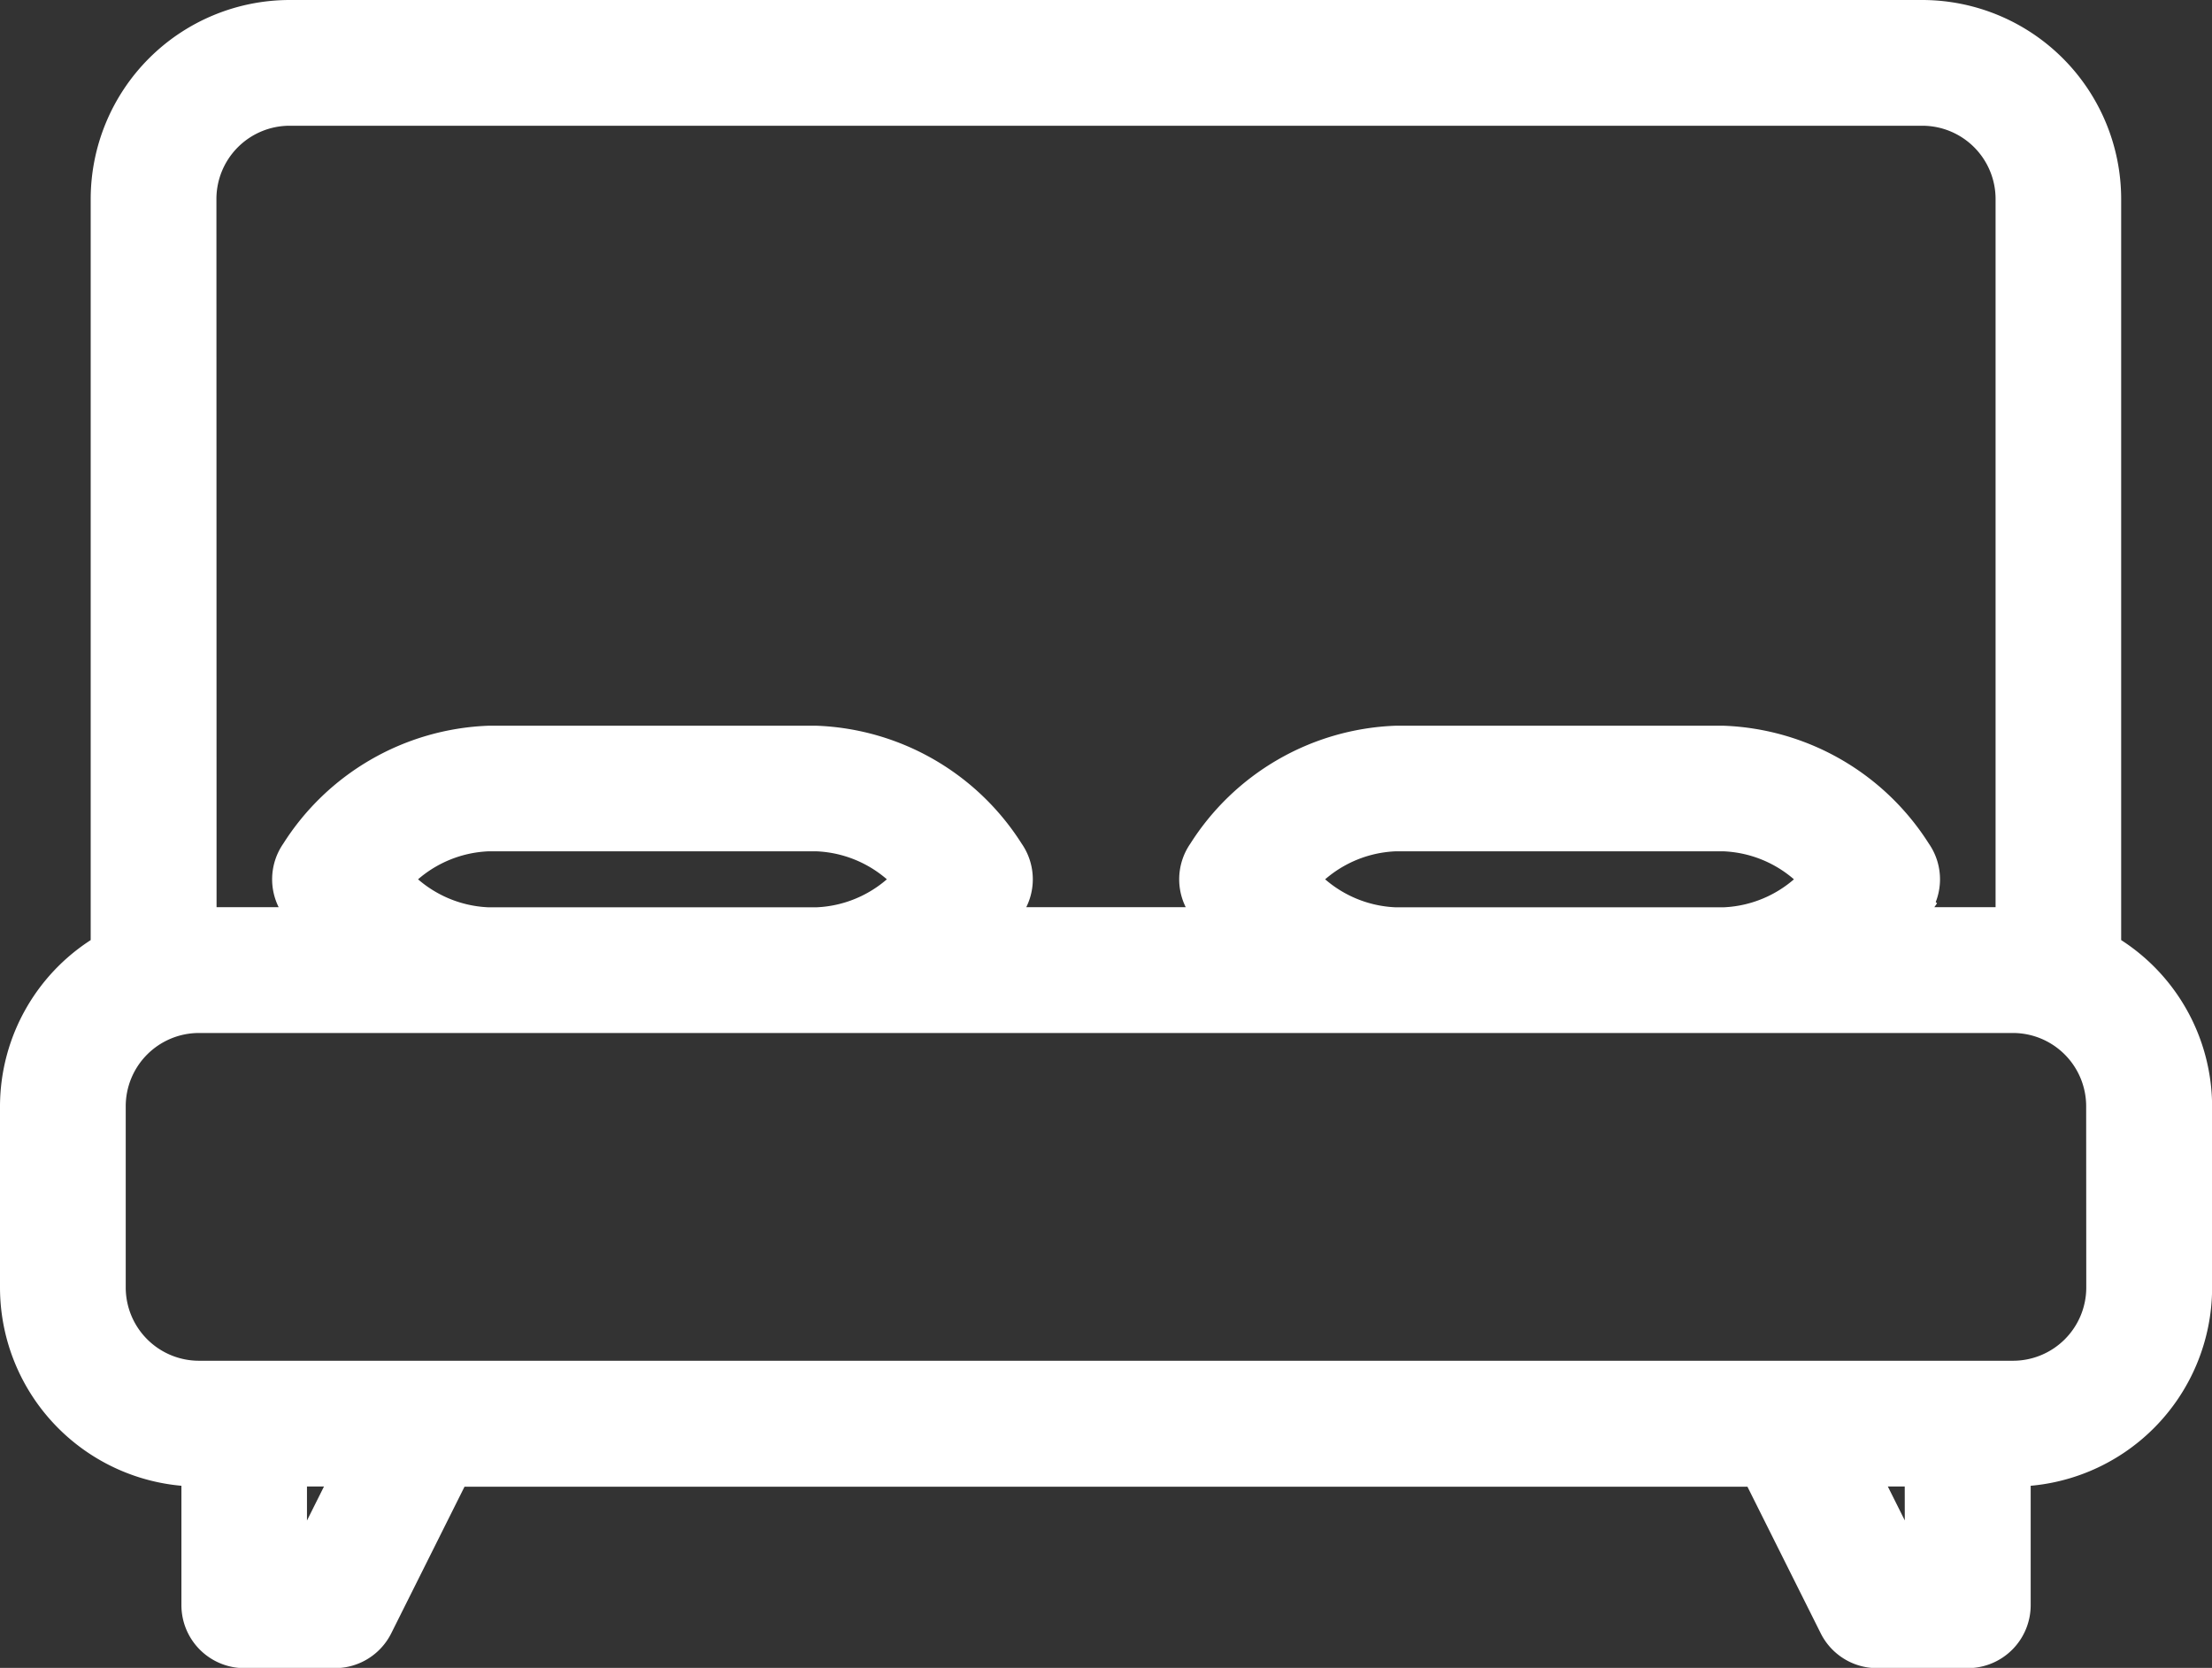 <?xml version="1.0" encoding="UTF-8"?> <svg xmlns="http://www.w3.org/2000/svg" width="63.195" height="47.646" viewBox="0 0 63.195 47.646"><rect x="0" y="0" width="63.195" height="47.646" fill="#333333" stroke="none"/><g id="Group_9700" data-name="Group 9700" transform="translate(0.5 0.5)"><g id="bed" transform="translate(0 0)"><g id="Group_29" data-name="Group 29" transform="translate(0 0)"><path id="Path_39" data-name="Path 39" d="M59.6,90.636V69.183A5.189,5.189,0,0,0,54.421,64H7.774a5.189,5.189,0,0,0-5.183,5.183V90.636A5.166,5.166,0,0,0,0,95.1v5.183a5.189,5.189,0,0,0,5.183,5.183v3.887a1.3,1.3,0,0,0,1.3,1.3H9.07a1.3,1.3,0,0,0,1.159-.716l2.233-4.467h37.27l2.233,4.467a1.3,1.3,0,0,0,1.159.716h2.591a1.3,1.3,0,0,0,1.3-1.3v-3.887a5.189,5.189,0,0,0,5.183-5.183V95.1A5.166,5.166,0,0,0,59.6,90.636ZM5.183,69.183a2.594,2.594,0,0,1,2.591-2.591H54.421a2.594,2.594,0,0,1,2.591,2.591V89.915h-3.3c.157-.188.332-.346.477-.553a1.29,1.29,0,0,0,0-1.486,6.757,6.757,0,0,0-5.441-3.144H39.365a6.758,6.758,0,0,0-5.441,3.144,1.29,1.29,0,0,0,0,1.486c.145.207.32.365.477.553H27.794c.157-.188.332-.346.477-.553a1.29,1.29,0,0,0,0-1.486,6.757,6.757,0,0,0-5.441-3.144H13.451A6.758,6.758,0,0,0,8.01,87.876a1.29,1.29,0,0,0,0,1.486c.145.207.32.365.477.553h-3.3ZM51.457,88.619a3.784,3.784,0,0,1-2.713,1.3H39.366a3.784,3.784,0,0,1-2.713-1.3,3.784,3.784,0,0,1,2.713-1.3h9.379A3.784,3.784,0,0,1,51.457,88.619Zm-25.915,0a3.784,3.784,0,0,1-2.713,1.3H13.451a3.784,3.784,0,0,1-2.713-1.3,3.784,3.784,0,0,1,2.713-1.3H22.83A3.784,3.784,0,0,1,25.543,88.619ZM8.27,108.055h-.5v-2.591H9.565Zm46.15,0h-.5l-1.295-2.591h1.791Zm5.183-7.774a2.594,2.594,0,0,1-2.591,2.591H5.183a2.594,2.594,0,0,1-2.591-2.591V95.1a2.594,2.594,0,0,1,2.591-2.591H57.012A2.594,2.594,0,0,1,59.6,95.1Z" transform="translate(0 -64)" fill="#fff" stroke="#fff" strokeWidth="1"></path></g></g></g></svg> 